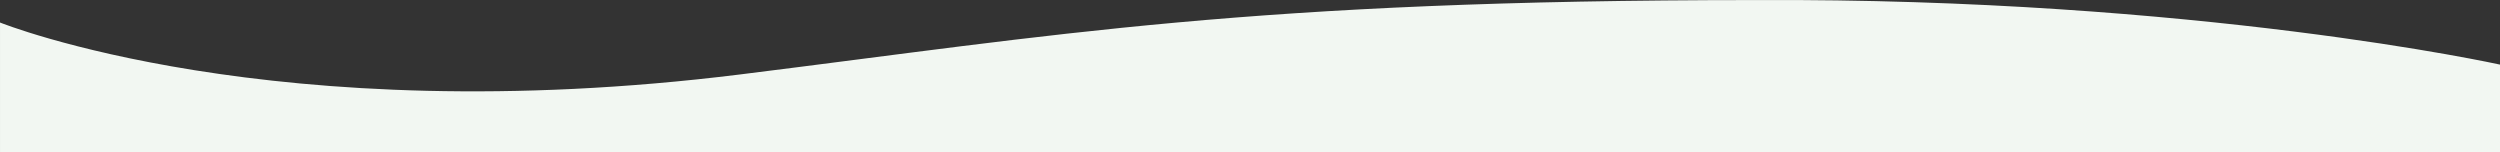 <svg xmlns="http://www.w3.org/2000/svg" width="375" height="22.844" viewBox="0 0 375 22.844">
  <rect x="0" y="0" width="375" height="22.844" fill="#333333" stroke="none"/>
  <path id="Path_17690" data-name="Path 17690" d="M-10727,13529.056s-45.341-10.021-111.65-9.682c-75.812,0-104.771,5.249-152.358,11.161-70.1,8.7-110.991-7.792-110.991-7.792v19.466h375Z" transform="translate(11102 -13519.365)" fill="#f2f7f2"/>
</svg>
